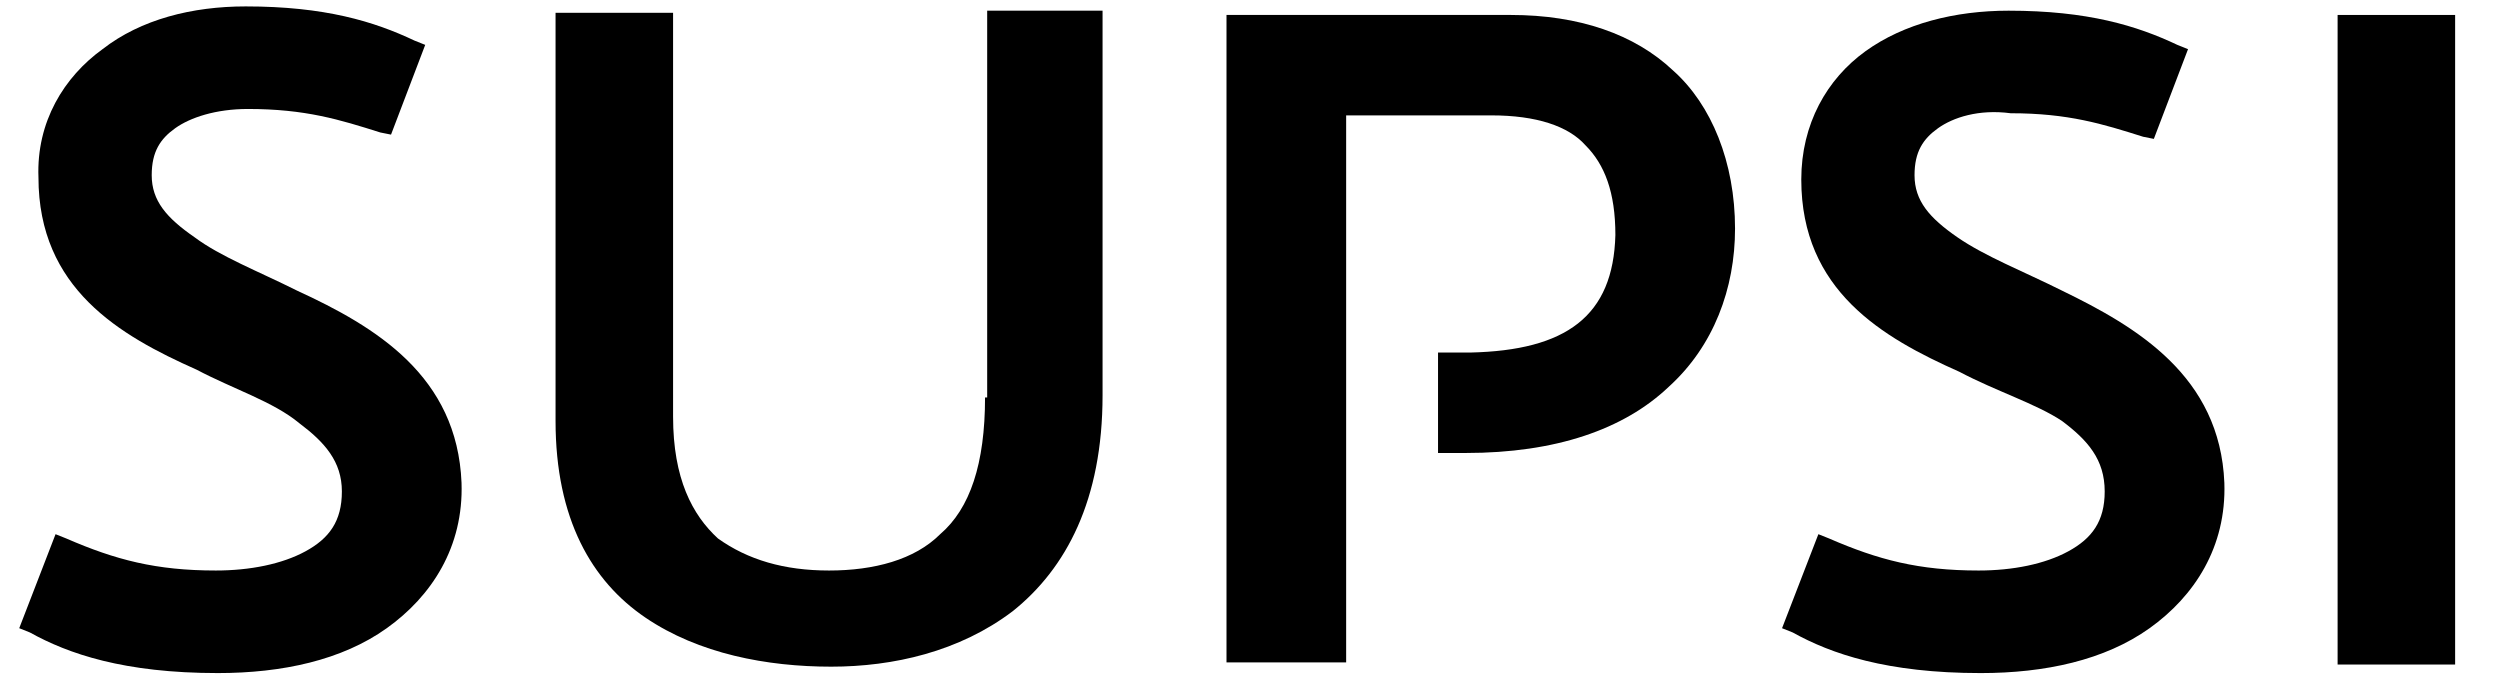 <?xml version="1.0" encoding="UTF-8"?>
<!-- Generator: Adobe Illustrator 27.8.1, SVG Export Plug-In . SVG Version: 6.00 Build 0)  -->
<svg version="1.1" id="Livello_1" xmlns="http://www.w3.org/2000/svg" xmlns:xlink="http://www.w3.org/1999/xlink" x="0px" y="0px" viewBox="0 0 117 32" style="enable-background:new 0 0 117 32;" xml:space="preserve">
<g>
	<g>
		<g>
			<path d="M13.9,13.6c-1.8-0.9-3.6-1.6-4.8-2.5c-1.3-0.9-2-1.7-2-2.9c0-1.1,0.4-1.7,1.1-2.2c0.7-0.5,1.9-0.9,3.4-0.9     c2.7,0,4.3,0.5,6.2,1.1l0.5,0.1l1.6-4.2l-0.5-0.2c-1.9-0.9-4.2-1.6-7.9-1.6C9,0.3,6.6,0.9,4.8,2.3c-1.8,1.3-3.1,3.4-3,6     c0,5.2,3.8,7.4,7.4,9c1.7,0.9,3.6,1.5,4.8,2.5c1.2,0.9,2,1.8,2,3.2c0,1.4-0.6,2.2-1.7,2.8c-1.1,0.6-2.6,0.9-4.2,0.9     c-2.8,0-4.7-0.5-7-1.5L2.6,25l-1.7,4.4l0.5,0.2c1.8,1,4.4,1.9,8.8,1.9l0,0c3,0,5.8-0.6,7.9-2.1c2.1-1.5,3.6-3.8,3.5-6.8     C21.4,17.6,17.6,15.3,13.9,13.6z"/>
			<path d="M46.1,18.6c0,3.1-0.7,5.2-2.1,6.4c-1.2,1.2-3.1,1.7-5.2,1.7c-2.1,0-3.8-0.5-5.2-1.5c-1.2-1.1-2.1-2.8-2.1-5.7V0.6H26     v19.1c0,4.6,1.7,7.5,4.2,9.2c2.5,1.7,5.7,2.3,8.7,2.3c2.9,0,6-0.7,8.5-2.6c2.5-2,4.2-5.2,4.2-10.1v-18h-5.4V18.6L46.1,18.6z"/>
			<path d="M96.5,13.6c-1.8-0.9-3.6-1.6-4.9-2.5c-1.3-0.9-2-1.7-2-2.9c0-1.1,0.4-1.7,1.1-2.2c0.7-0.5,1.9-0.9,3.4-0.7     c2.7,0,4.3,0.5,6.2,1.1l0.5,0.1l1.6-4.2l-0.5-0.2c-1.9-0.9-4.2-1.6-7.9-1.6c-2.5,0-4.9,0.6-6.7,1.9c-1.8,1.3-3,3.4-3,6     c0,5.2,3.8,7.4,7.4,9c1.7,0.9,3.6,1.5,4.8,2.3c1.2,0.9,2,1.8,2,3.3c0,1.4-0.6,2.2-1.7,2.8c-1.1,0.6-2.6,0.9-4.2,0.9     c-2.8,0-4.7-0.5-7-1.5l-0.5-0.2l-1.7,4.4l0.5,0.2c1.8,1,4.4,1.9,8.8,1.9l0,0c3,0,5.8-0.6,7.9-2.1c2.1-1.5,3.6-3.8,3.5-6.8     C103.9,17.6,100,15.3,96.5,13.6z"/>
			<polygon points="109.4,0.7 109.4,1.2 109.4,31.1 114.9,31.1 114.9,0.7    "/>
			<path d="M70.7,0.7H57.4V31h5.6V5.4h6.8c2.1,0,3.6,0.5,4.4,1.4c0.9,0.9,1.4,2.2,1.4,4.2c-0.1,3.8-2.3,5.4-6.8,5.5h-1.5v4.7h1.3     c4.2,0,7.4-1.1,9.5-3.1c2.1-1.9,3.1-4.6,3.1-7.4c0-3.1-1.1-5.8-2.9-7.4C76.5,1.6,73.9,0.7,70.7,0.7z"/>
		</g>
	</g>
</g>
</svg>